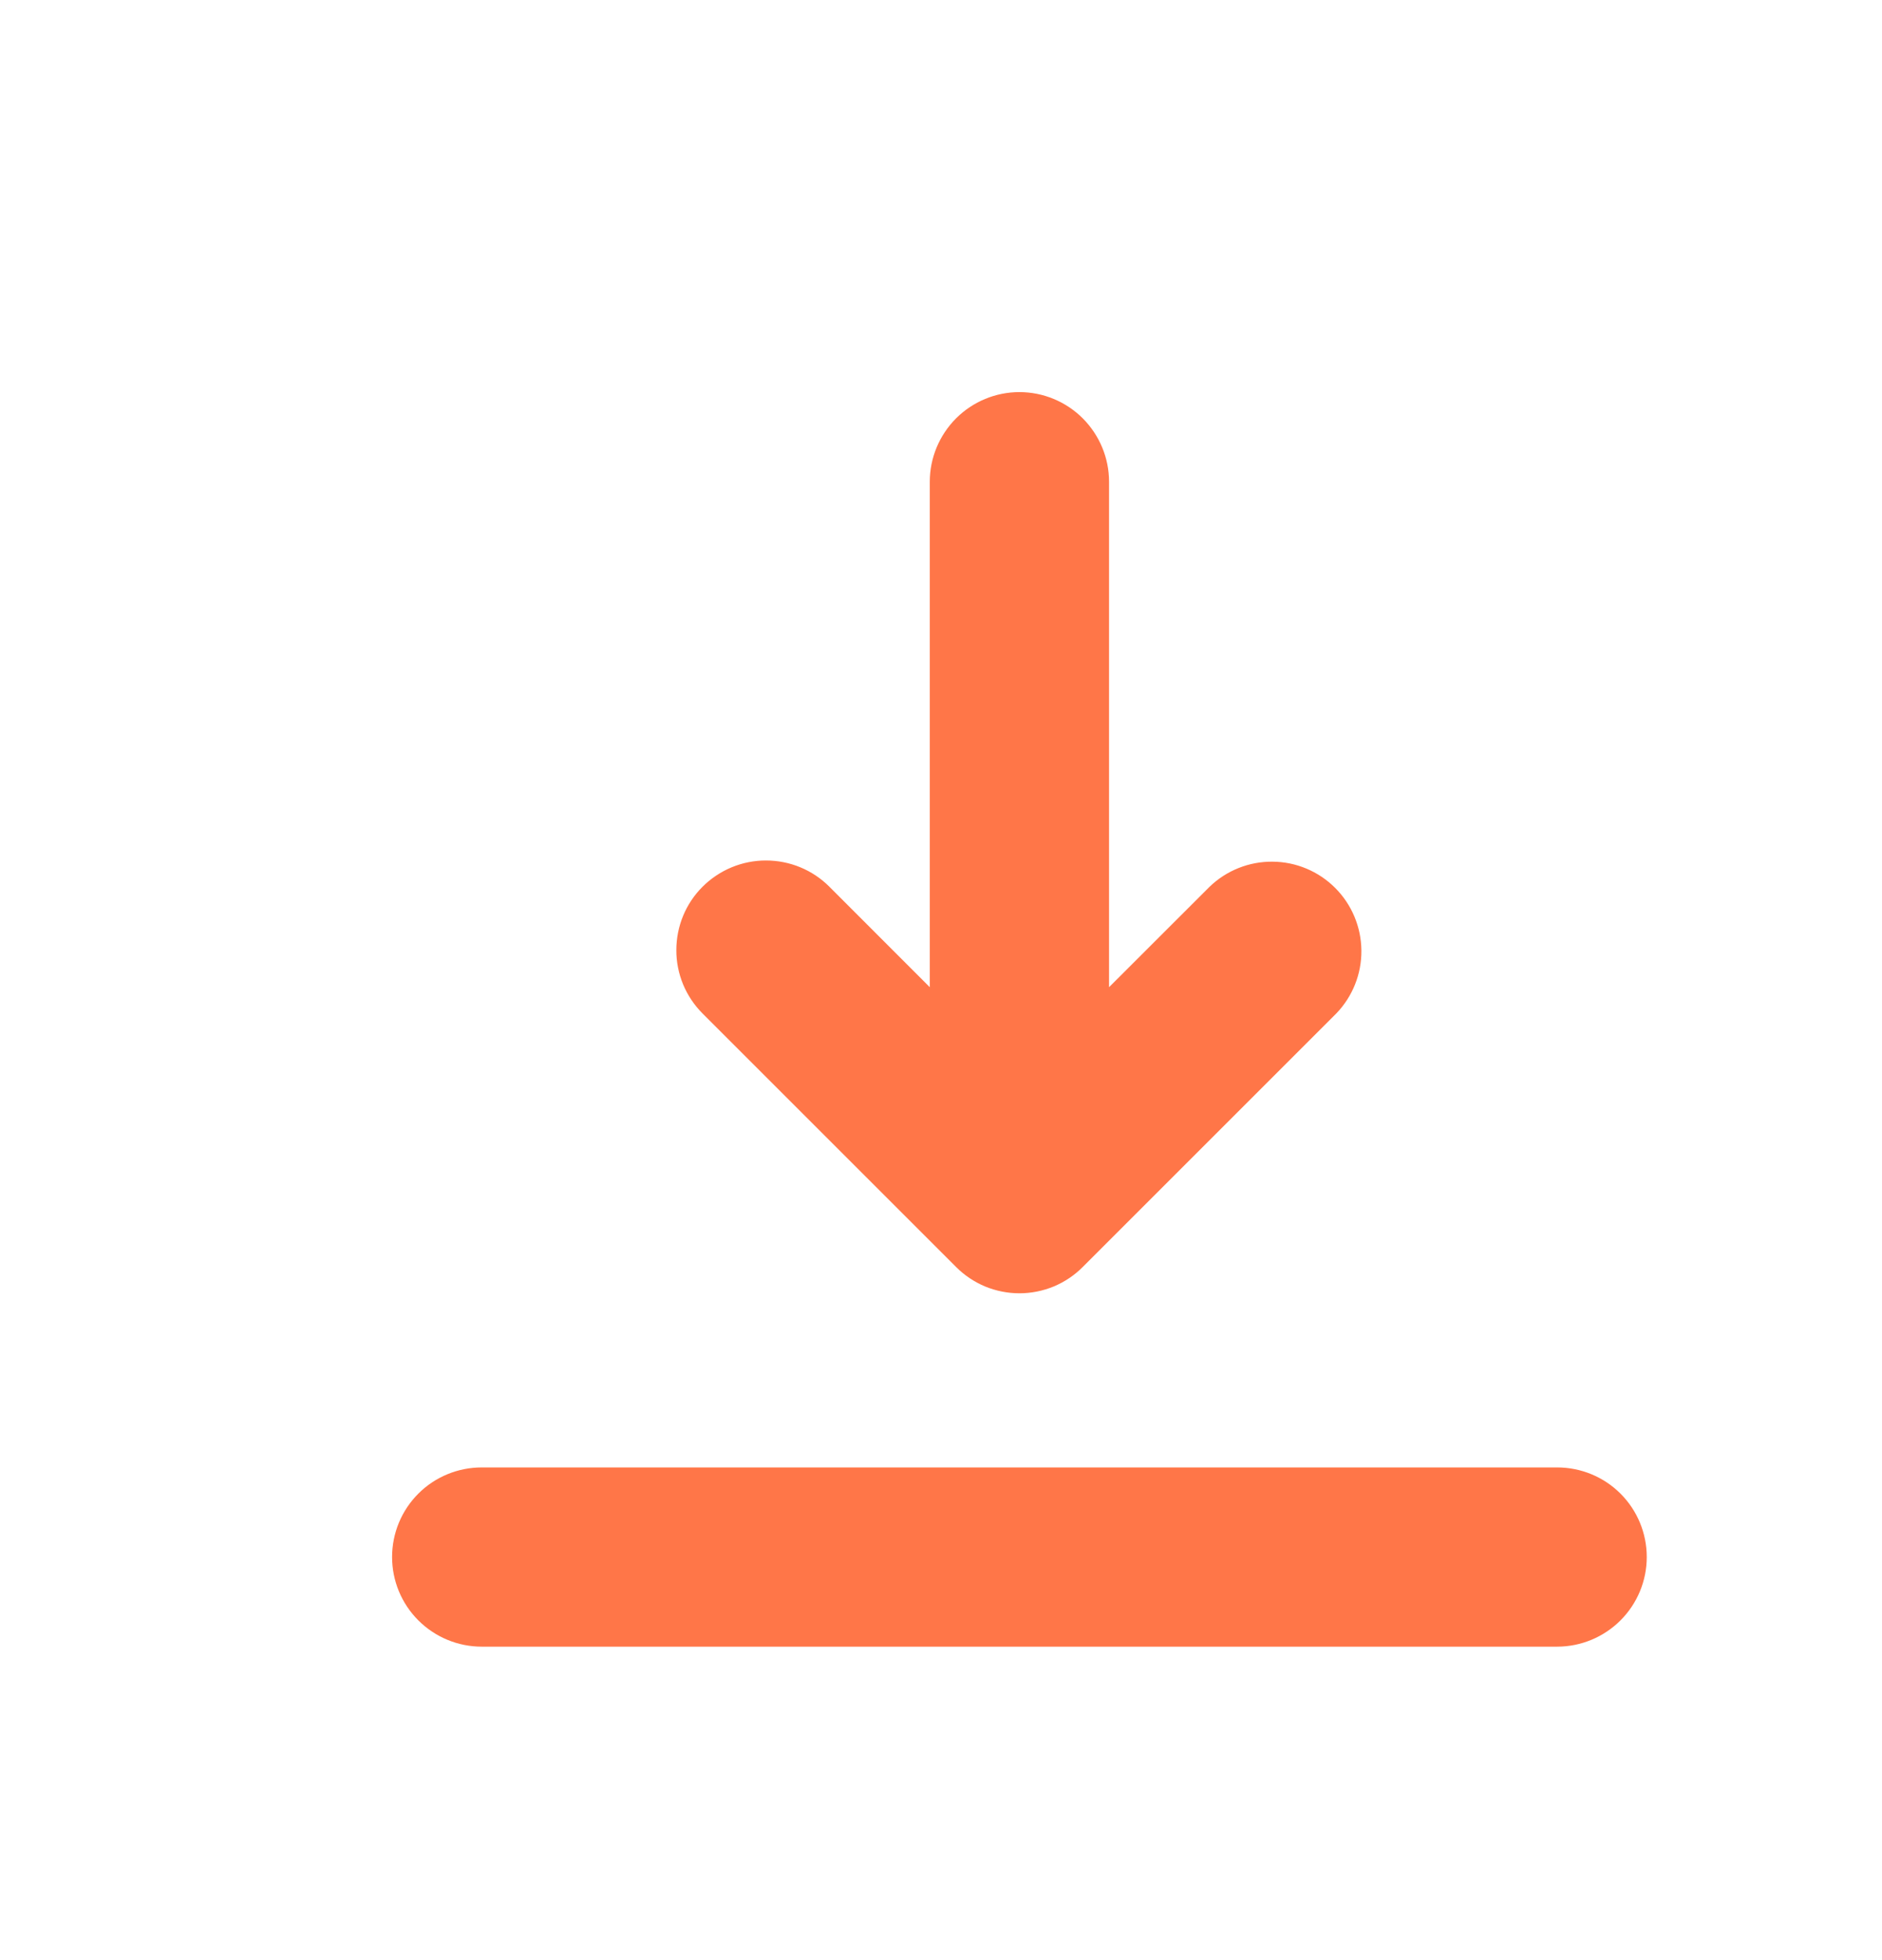 <svg width="24" height="25" viewBox="0 0 24 25" fill="none" xmlns="http://www.w3.org/2000/svg">
<path d="M14.143 12.591L15.424 11.311C15.639 11.103 15.928 10.987 16.228 10.99C16.527 10.992 16.814 11.112 17.026 11.324C17.238 11.536 17.358 11.822 17.361 12.122C17.364 12.422 17.249 12.71 17.041 12.926L13.808 16.159C13.702 16.266 13.576 16.35 13.438 16.408C13.299 16.465 13.15 16.495 13 16.495C12.85 16.495 12.701 16.465 12.562 16.408C12.424 16.35 12.298 16.266 12.192 16.159L8.959 12.926C8.853 12.82 8.769 12.694 8.711 12.555C8.654 12.416 8.624 12.267 8.625 12.117C8.625 11.814 8.745 11.523 8.96 11.309C9.175 11.095 9.466 10.974 9.769 10.975C10.072 10.975 10.363 11.095 10.577 11.31L11.857 12.591V6.144C11.857 5.841 11.978 5.551 12.192 5.336C12.406 5.122 12.697 5.001 13 5.001C13.303 5.001 13.594 5.122 13.808 5.336C14.022 5.551 14.143 5.841 14.143 6.144V12.591ZM6.143 18.716H19.857C20.16 18.716 20.451 18.836 20.665 19.05C20.88 19.265 21 19.555 21 19.859C21 20.162 20.88 20.452 20.665 20.667C20.451 20.881 20.16 21.002 19.857 21.002H6.143C5.84 21.002 5.549 20.881 5.335 20.667C5.12 20.452 5 20.162 5 19.859C5 19.555 5.12 19.265 5.335 19.05C5.549 18.836 5.84 18.716 6.143 18.716Z" fill="#FF7648"/>
</svg>
